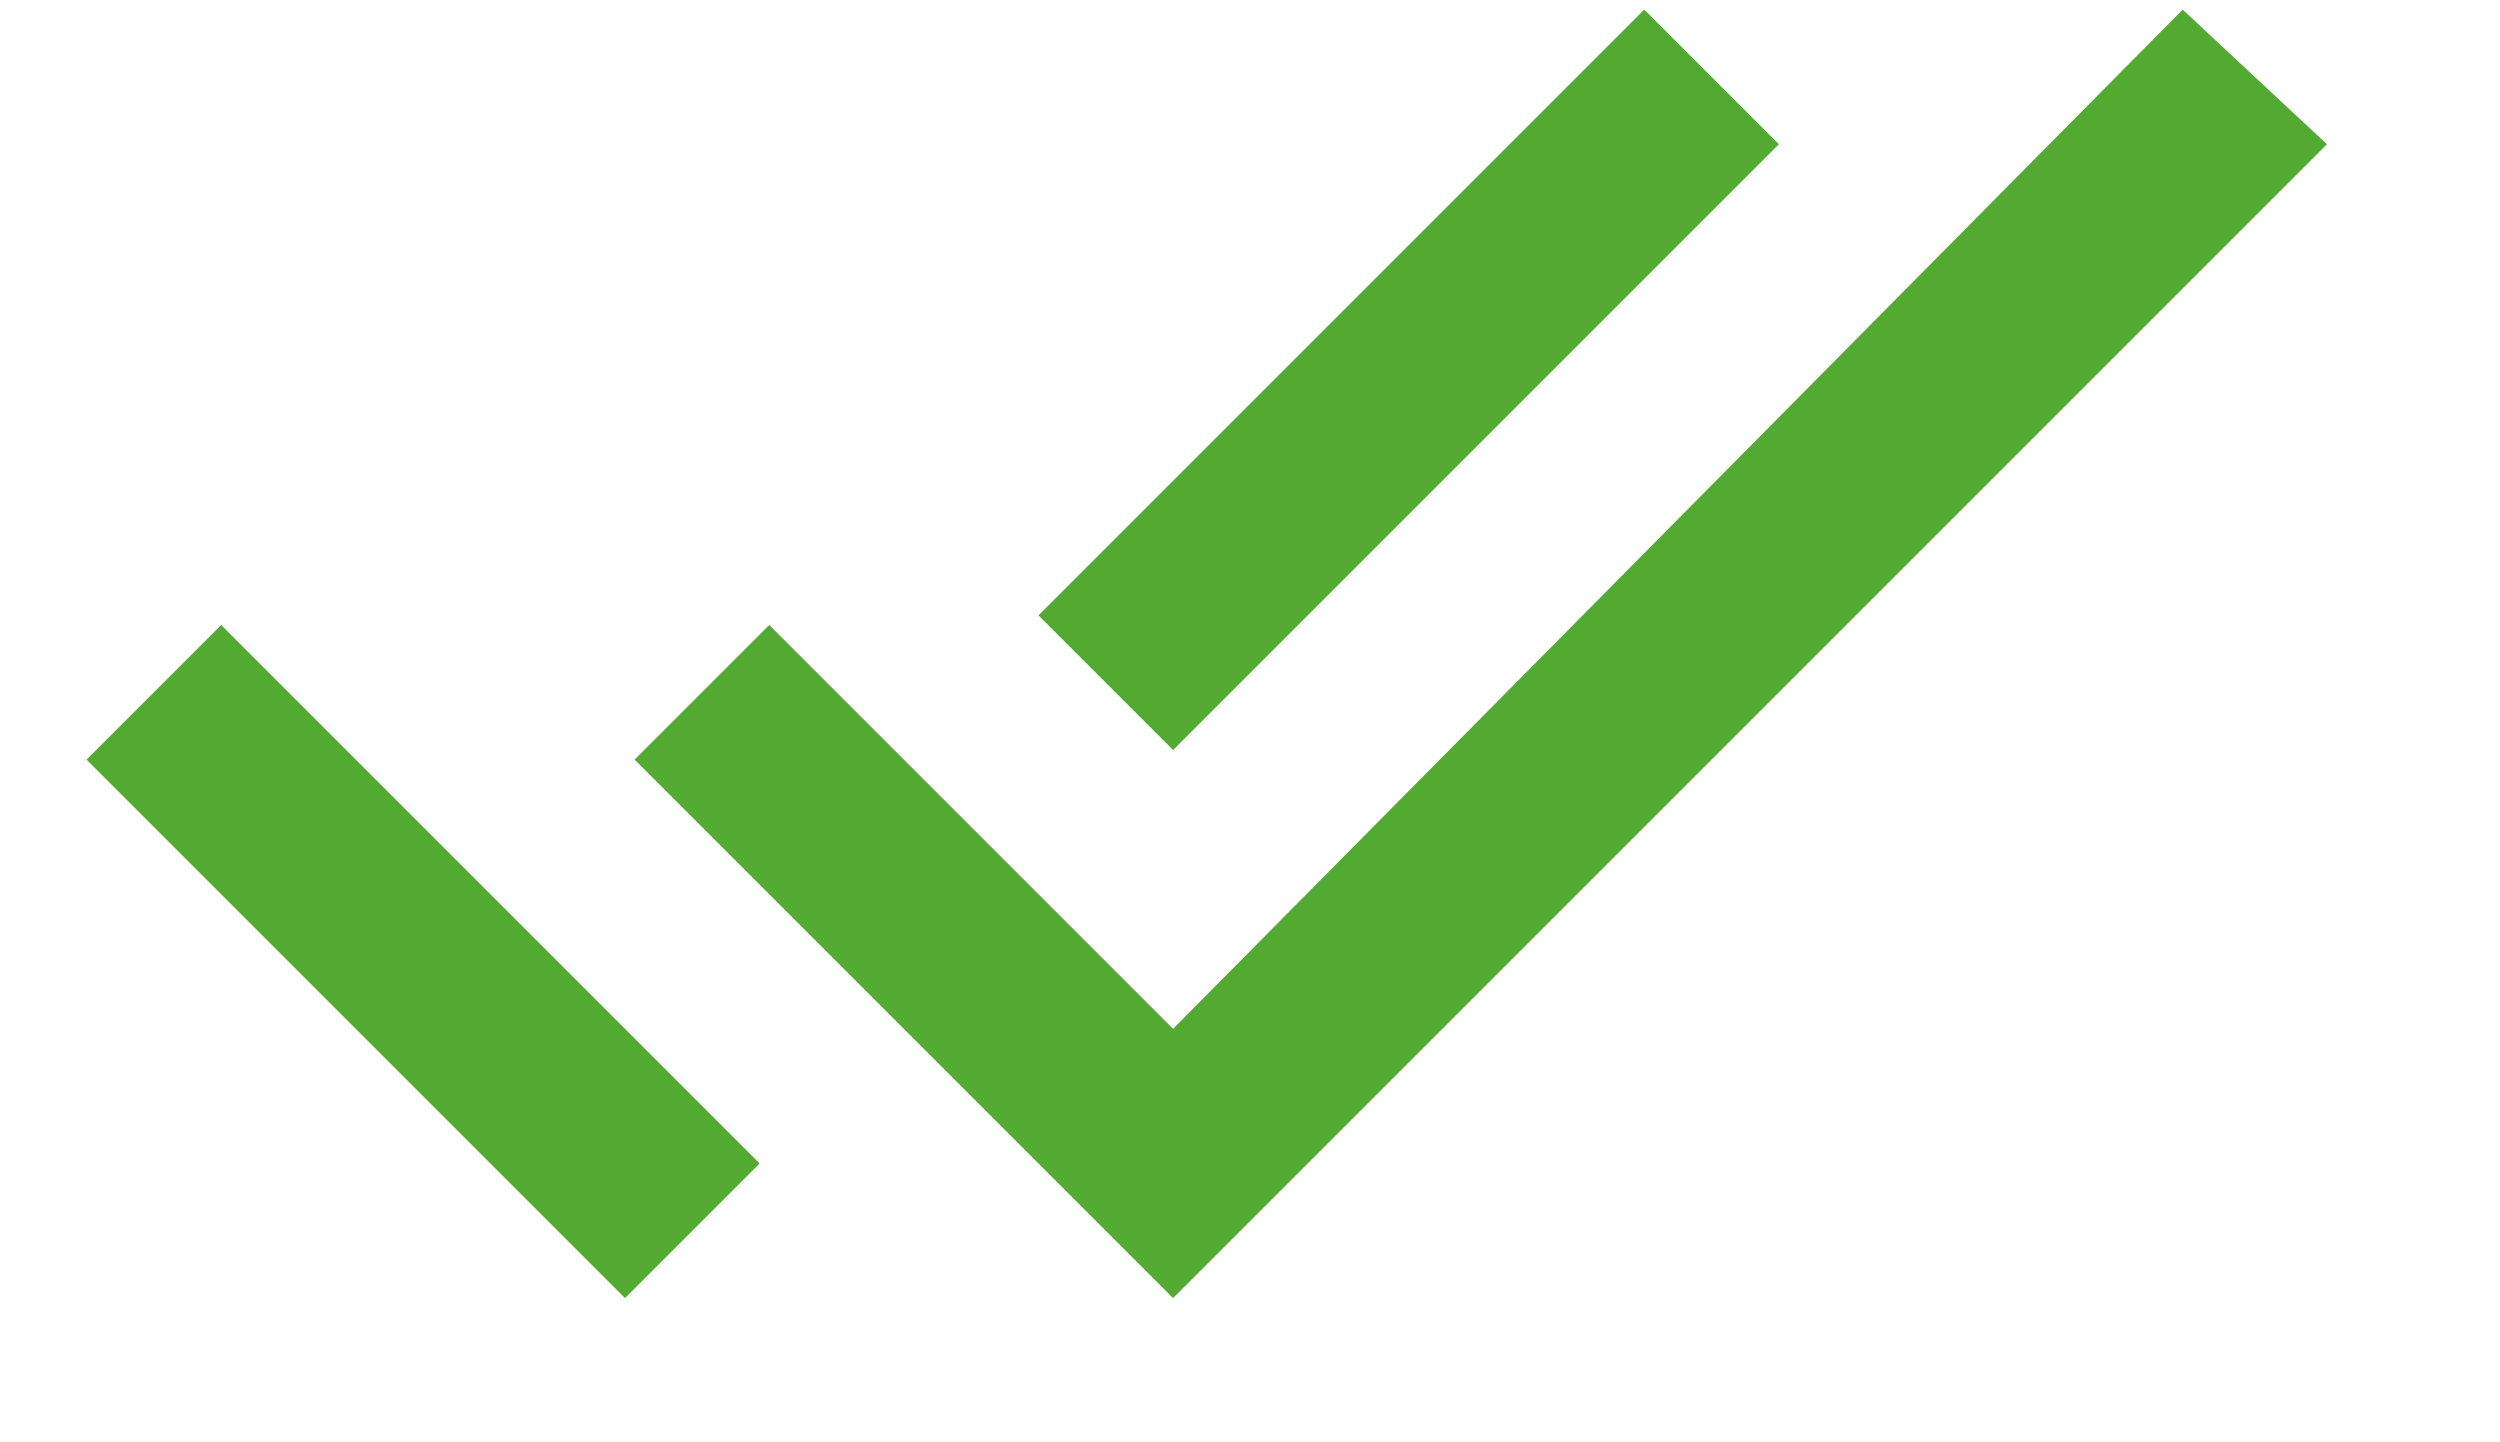 <svg height="15px" version="1.1" viewBox="0 0 26 15" width="26px" xmlns="http://www.w3.org/2000/svg" xmlns:sketch="http://www.bohemiancoding.com/sketch/ns" xmlns:xlink="http://www.w3.org/1999/xlink"><title></title><desc></desc><defs></defs><g fill="none" fill-rule="evenodd" id="Page-1" stroke="none" stroke-width="1"><g fill="#000000" id="Core" transform="translate(-378, -131)"><g id="done-all" transform="translate(378.5, 131.5)"><path d="M18,1 L16.6,-0.4 L10.3,5.9 L11.7,7.3 L18,1 L18,1 Z M22.2,-0.4 L11.7,10.2 L7.5,6 L6.1,7.4 L11.7,13 L23.7,1 L22.2,-0.4 L22.2,-0.4 Z M0.4,7.4 L6,13 L7.4,11.6 L1.8,6 L0.4,7.4 L0.4,7.4 Z" id="Shape" fill="#52aa30" opacity="1" original-fill="#092b3d"></path></g></g></g></svg>